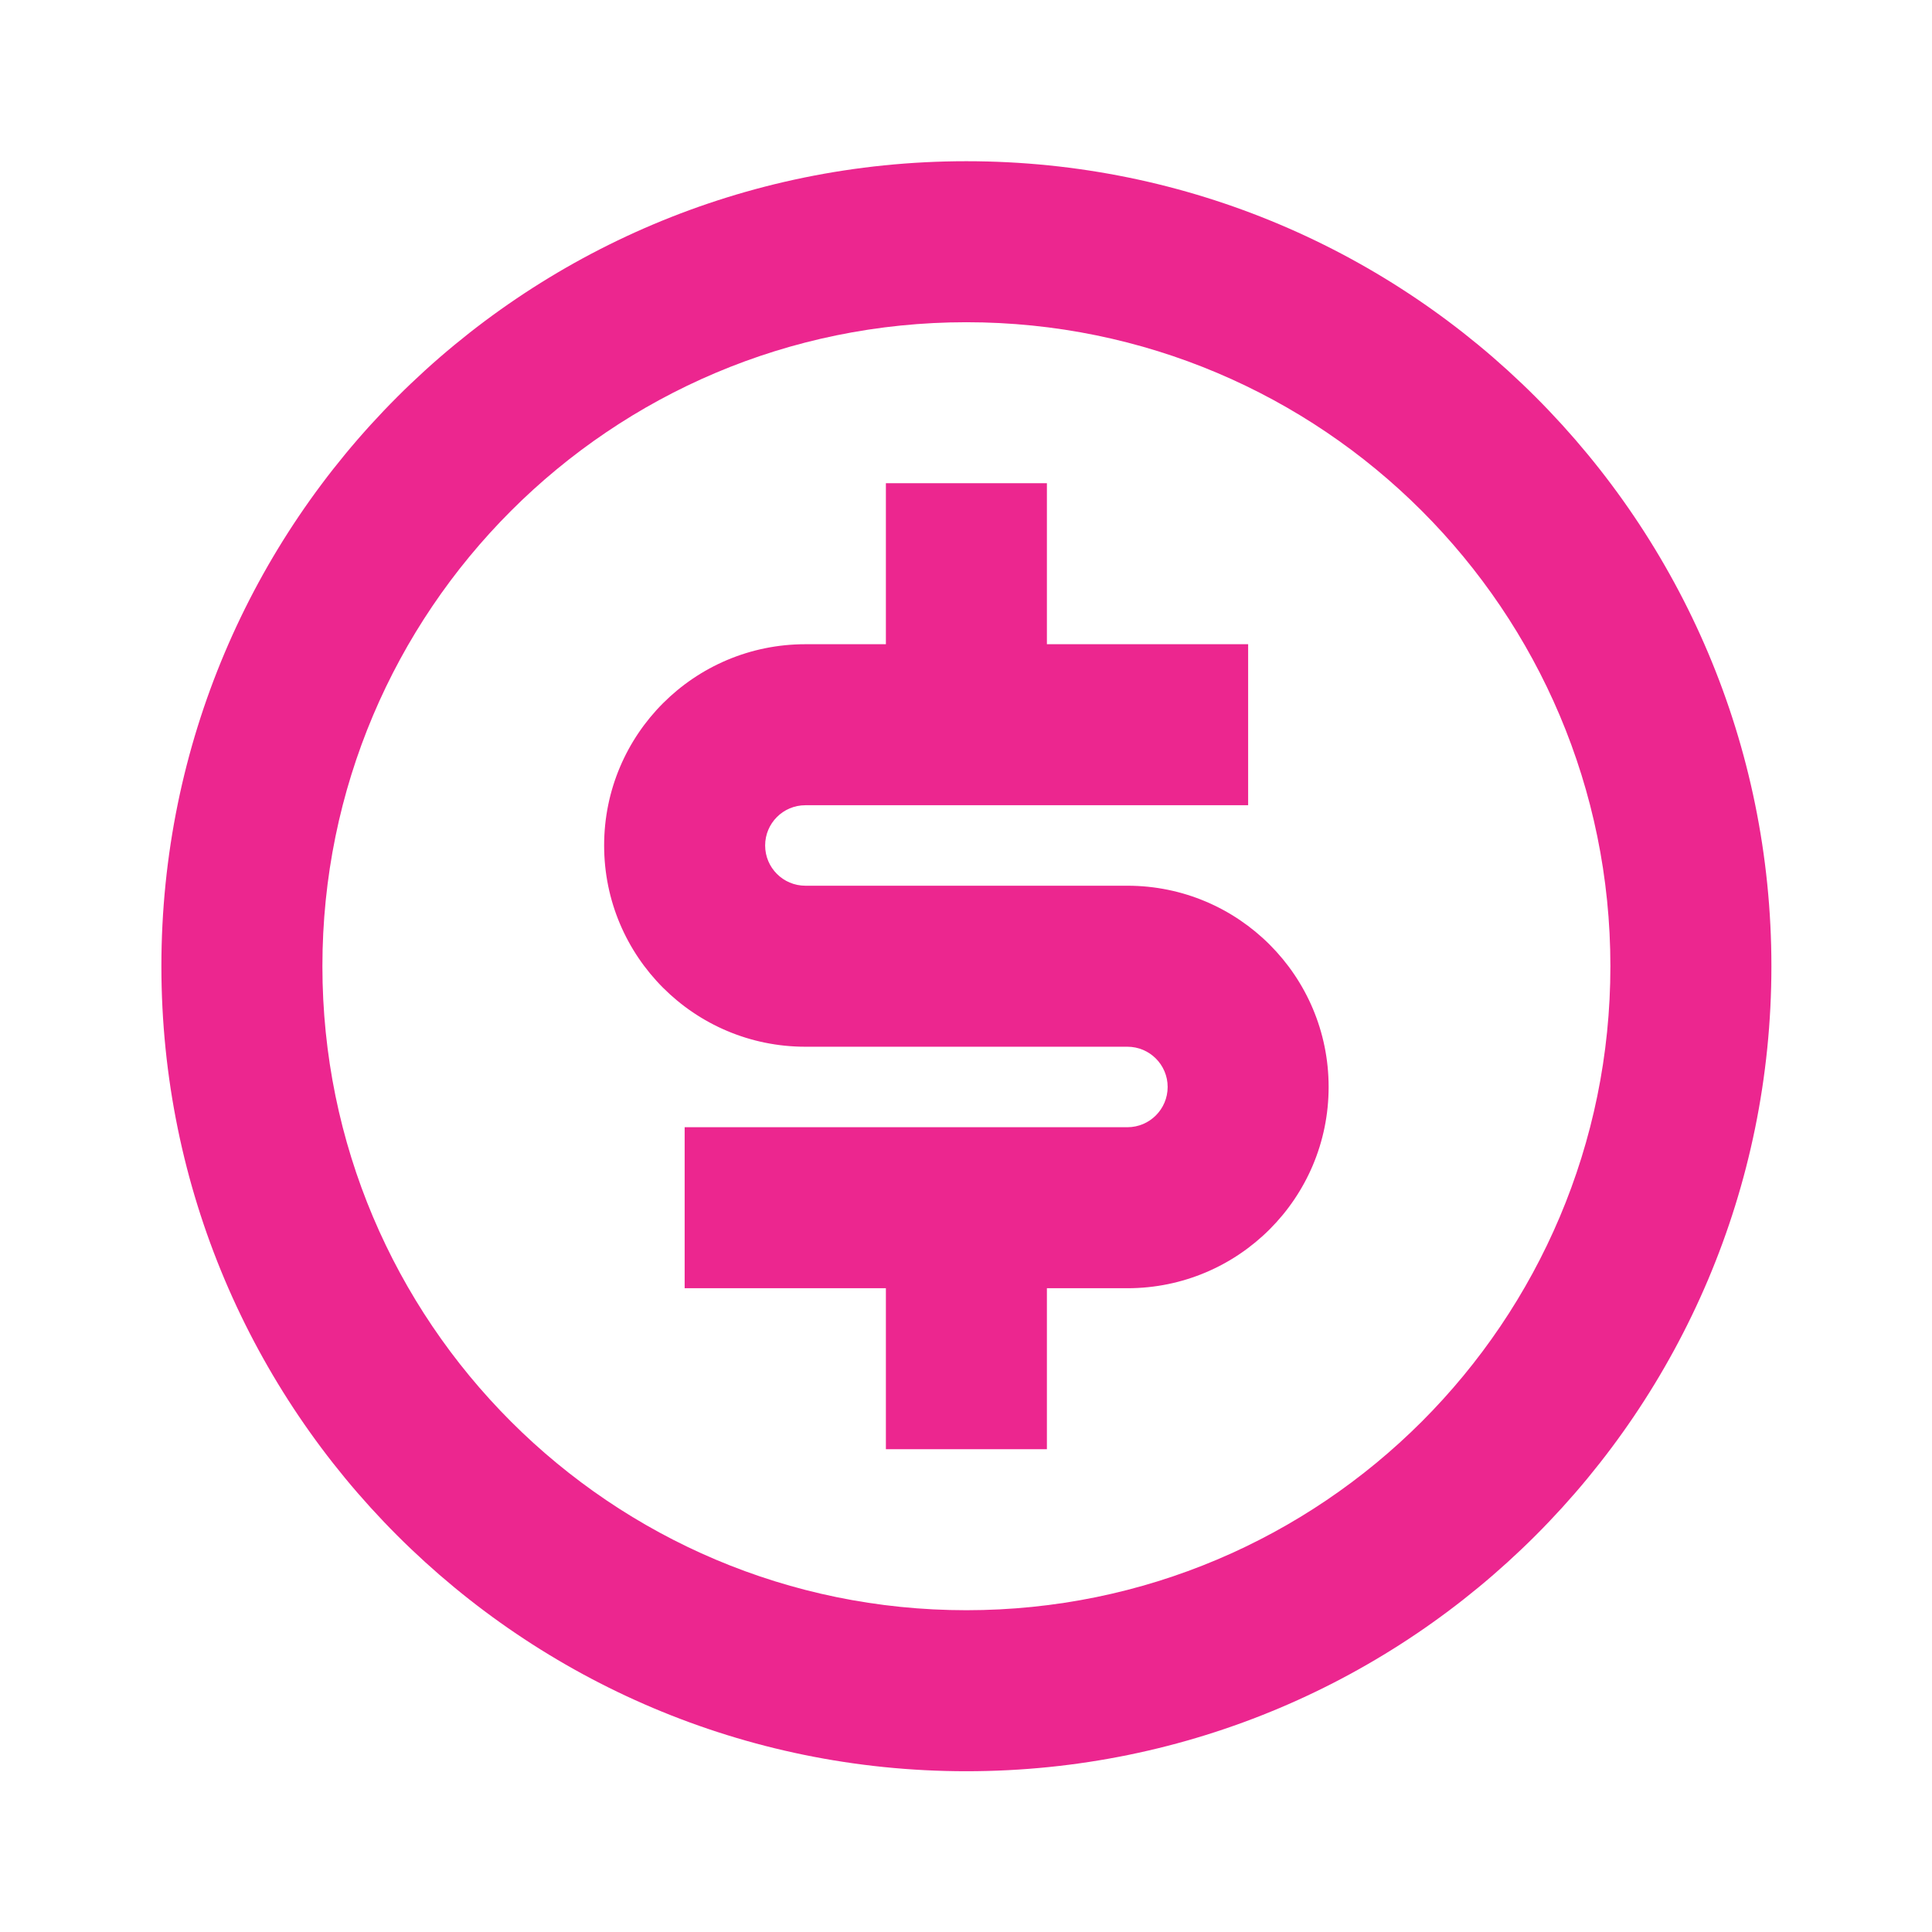 <svg width="56" height="56" viewBox="0 0 56 56" fill="none" xmlns="http://www.w3.org/2000/svg">
<path d="M28.011 51.34C15.125 51.34 4.678 40.893 4.678 28.006C4.678 15.12 15.125 4.673 28.011 4.673C40.898 4.673 51.345 15.12 51.345 28.006C51.345 40.893 40.898 51.34 28.011 51.34ZM28.011 46.673C38.321 46.673 46.678 38.316 46.678 28.006C46.678 17.697 38.321 9.34 28.011 9.34C17.702 9.34 9.345 17.697 9.345 28.006C9.345 38.316 17.702 46.673 28.011 46.673ZM19.845 32.673H32.678C33.322 32.673 33.845 32.151 33.845 31.506C33.845 30.862 33.322 30.34 32.678 30.34H23.345C20.123 30.34 17.511 27.728 17.511 24.506C17.511 21.285 20.123 18.673 23.345 18.673H25.678V14.006H30.345V18.673H36.178V23.34H23.345C22.7 23.34 22.178 23.862 22.178 24.506C22.178 25.151 22.7 25.673 23.345 25.673H32.678C35.9 25.673 38.511 28.285 38.511 31.506C38.511 34.728 35.9 37.34 32.678 37.34H30.345V42.006H25.678V37.34H19.845V32.673Z" fill="#EC268F"/>
</svg>
